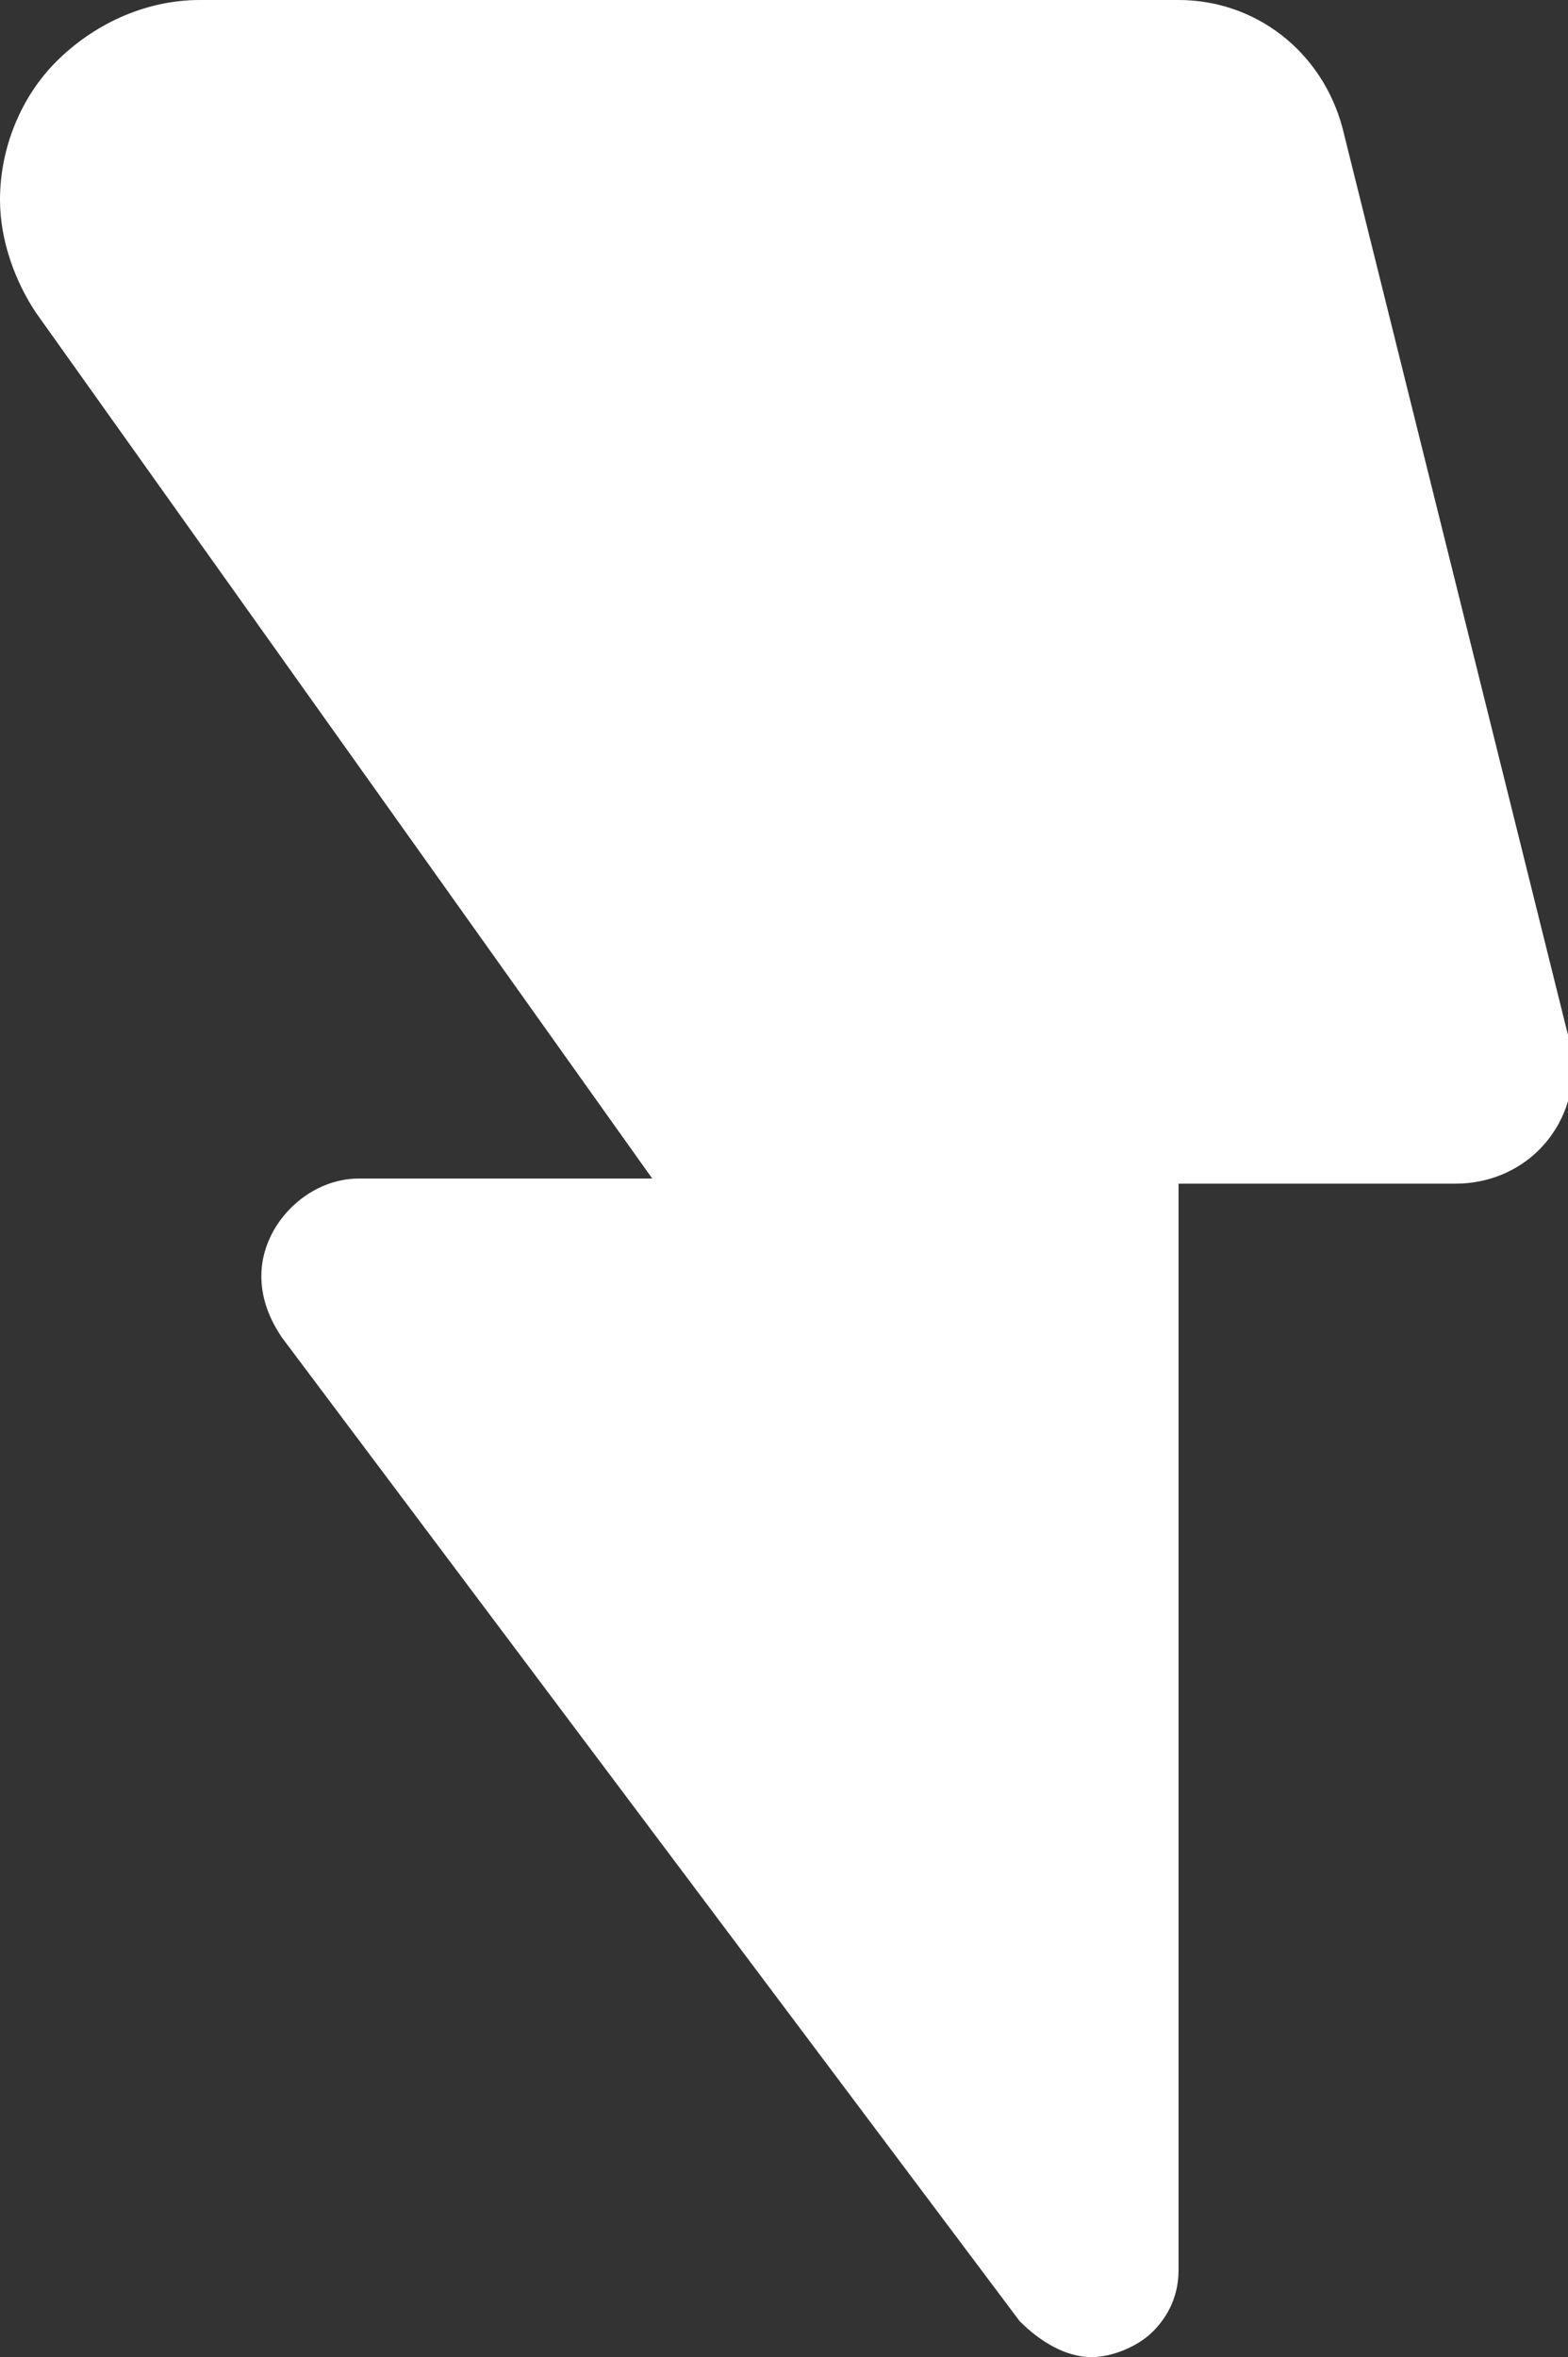 <?xml version="1.0" encoding="utf-8"?>
<!-- Generator: Adobe Illustrator 23.0.2, SVG Export Plug-In . SVG Version: 6.00 Build 0)  -->
<svg version="1.1" id="Layer_1" xmlns="http://www.w3.org/2000/svg" xmlns:xlink="http://www.w3.org/1999/xlink" x="0px" y="0px"
	 viewBox="0 0 30.6 46" style="enable-background:new 0 0 30.6 46;" xml:space="preserve">
<rect x="0" y="0" width="30.6" height="46" fill="#333333" stroke="none"/>
<style type="text/css">
	.st0{fill:#FFFFFF;}
</style>
<path class="st0" d="M0.7,6.1C0.3,5.5,0,4.7,0,3.9c0-1,0.4-2,1.1-2.7S2.8,0,3.9,0H23c1.5,0,2.8,1,3.2,2.5l4.4,17.7
	c0,0.2,0.1,0.4,0.1,0.6c0,1.3-1,2.3-2.3,2.3H12.8L0.7,6.1z M21.3,46c-0.5,0-1-0.3-1.4-0.7L5.5,26.1c-0.2-0.3-0.4-0.7-0.4-1.2
	C5.1,23.9,6,23,7,23h16v21.3c0,0.5-0.2,0.9-0.5,1.2C22.2,45.8,21.7,46,21.3,46z"/>
</svg>

